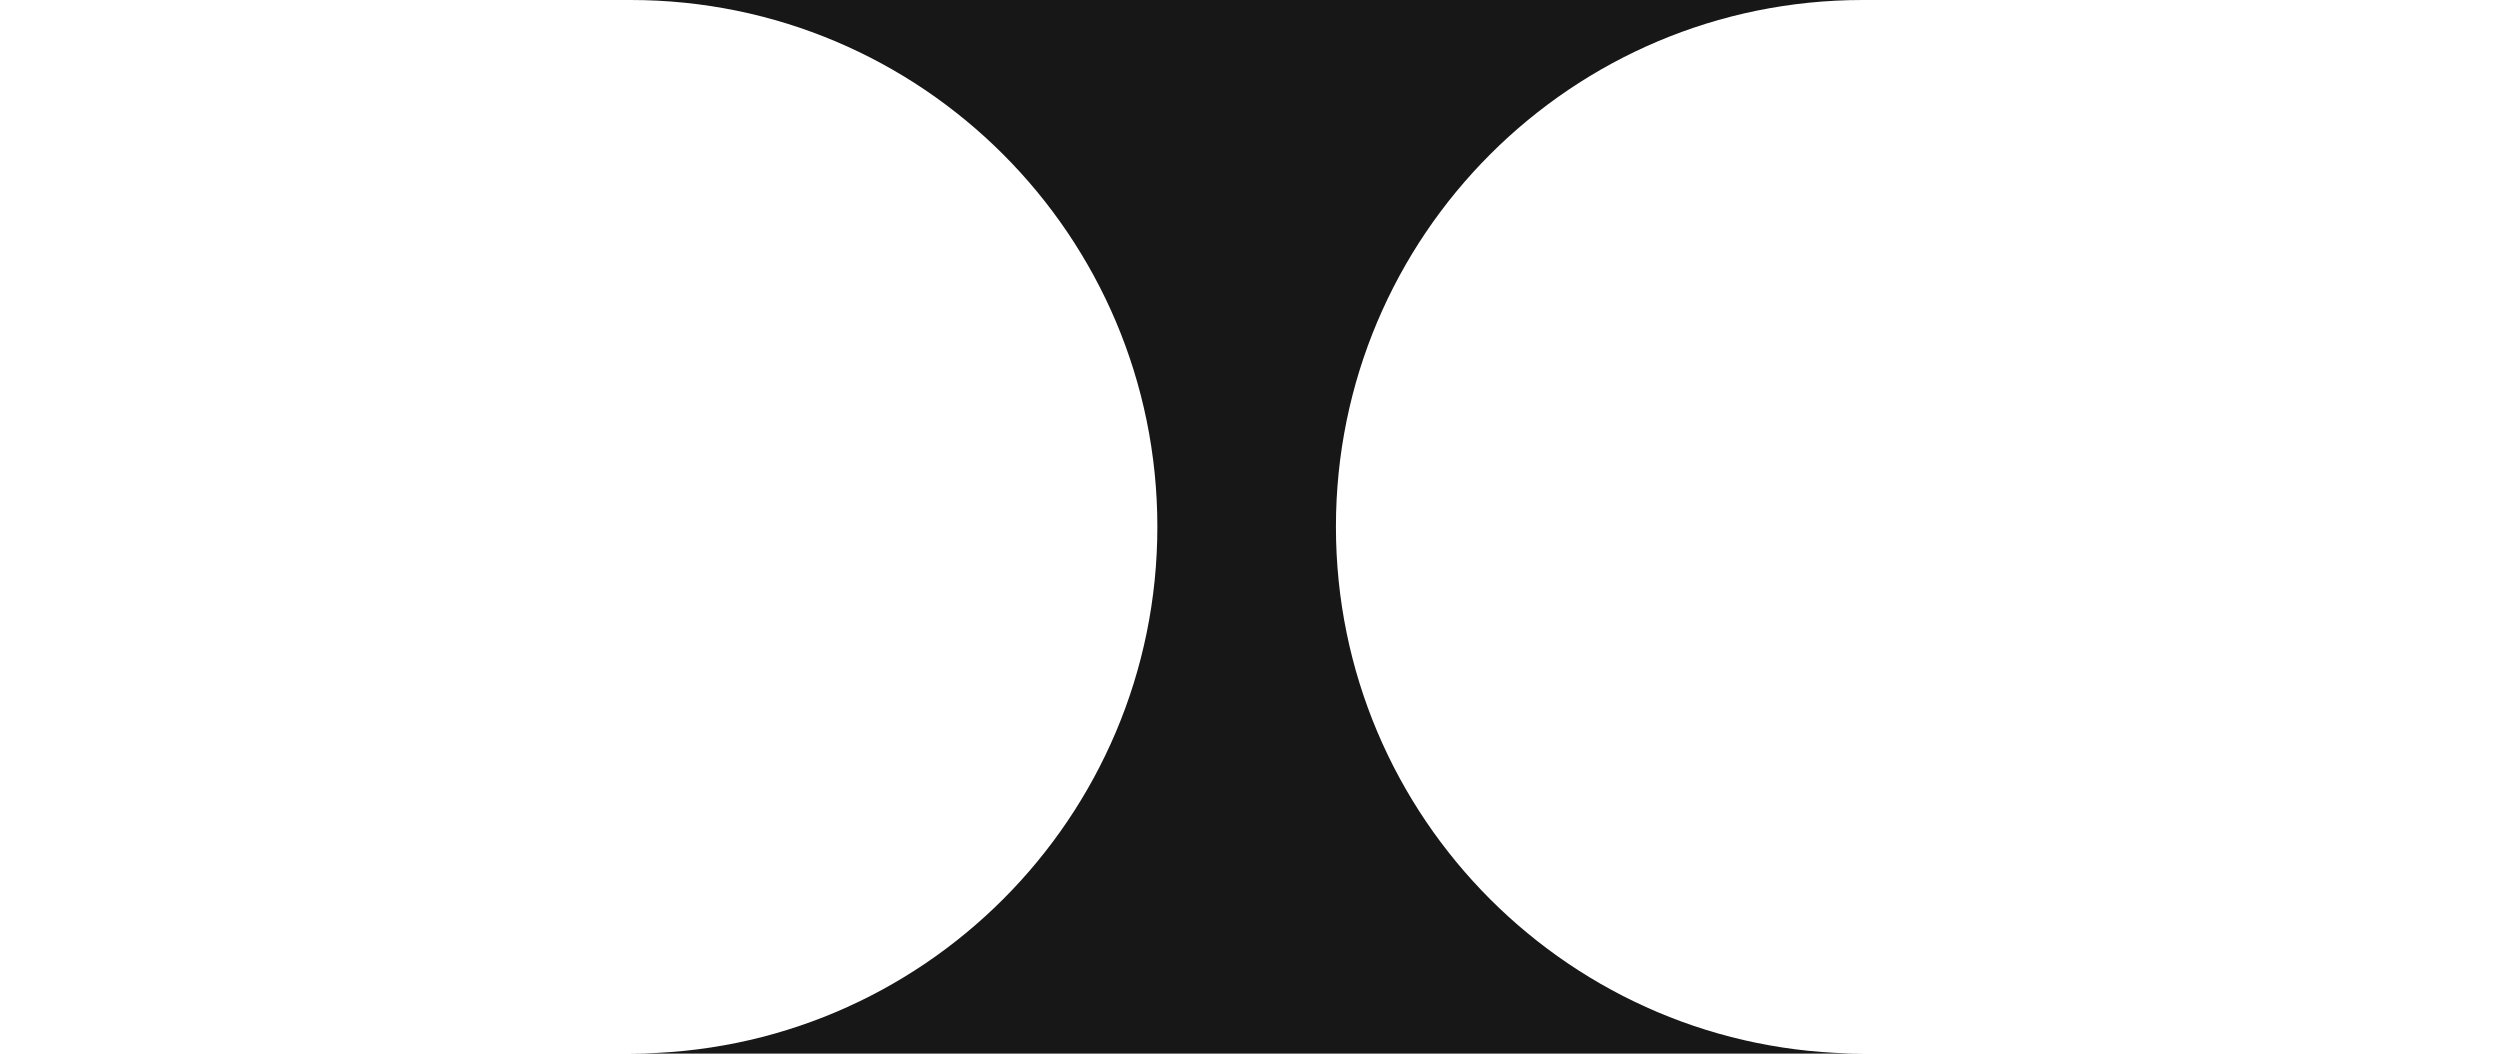 <svg width="140" height="59" viewBox="0 0 140 59" fill="none" xmlns="http://www.w3.org/2000/svg">
<g clip-path="url(#clip0_5010_9194)">
<path d="M200 -176C220.435 -176 237 -159.435 237 -139V-37C237 -16.566 220.435 -4.79243e-06 200 0H104.313C88.02 0 74.812 13.208 74.812 29.5C74.812 45.792 88.02 59 104.312 59H200C220.435 59 237 75.566 237 96V246C237 266.435 220.435 283 200 283H104.313C88.02 283 74.812 296.208 74.812 312.5C74.812 328.792 88.02 342 104.312 342H200C220.435 342 237 358.565 237 379V553C237 573.435 220.435 590 200 590H104.313C88.02 590 74.812 603.208 74.812 619.5C74.812 635.792 88.02 649 104.312 649H200C220.435 649 237 665.565 237 686V811C237 831.435 220.435 848 200 848H-61C-81.434 848 -98 831.435 -98 811V686C-98 665.565 -81.434 649 -61 649H35.312C51.605 649 64.812 635.792 64.812 619.5C64.812 603.208 51.605 590 35.312 590H-61C-81.434 590 -98 573.435 -98 553V379C-98 358.565 -81.434 342 -61 342H35.312C51.605 342 64.812 328.792 64.812 312.5C64.812 296.208 51.605 283 35.312 283H-61C-81.434 283 -98 266.435 -98 246V96C-98 75.566 -81.434 59 -61 59H35.312C51.605 59 64.812 45.792 64.812 29.5C64.812 13.208 51.605 0 35.312 0H-61C-81.434 -5.68295e-08 -98 -16.566 -98 -37V-139C-98 -159.435 -81.434 -176 -61 -176H200Z" fill="#171717"/>
</g>
<defs>
<clipPath id="clip0_5010_9194">
<rect width="140" height="59" fill="white"/>
</clipPath>
</defs>
</svg>

